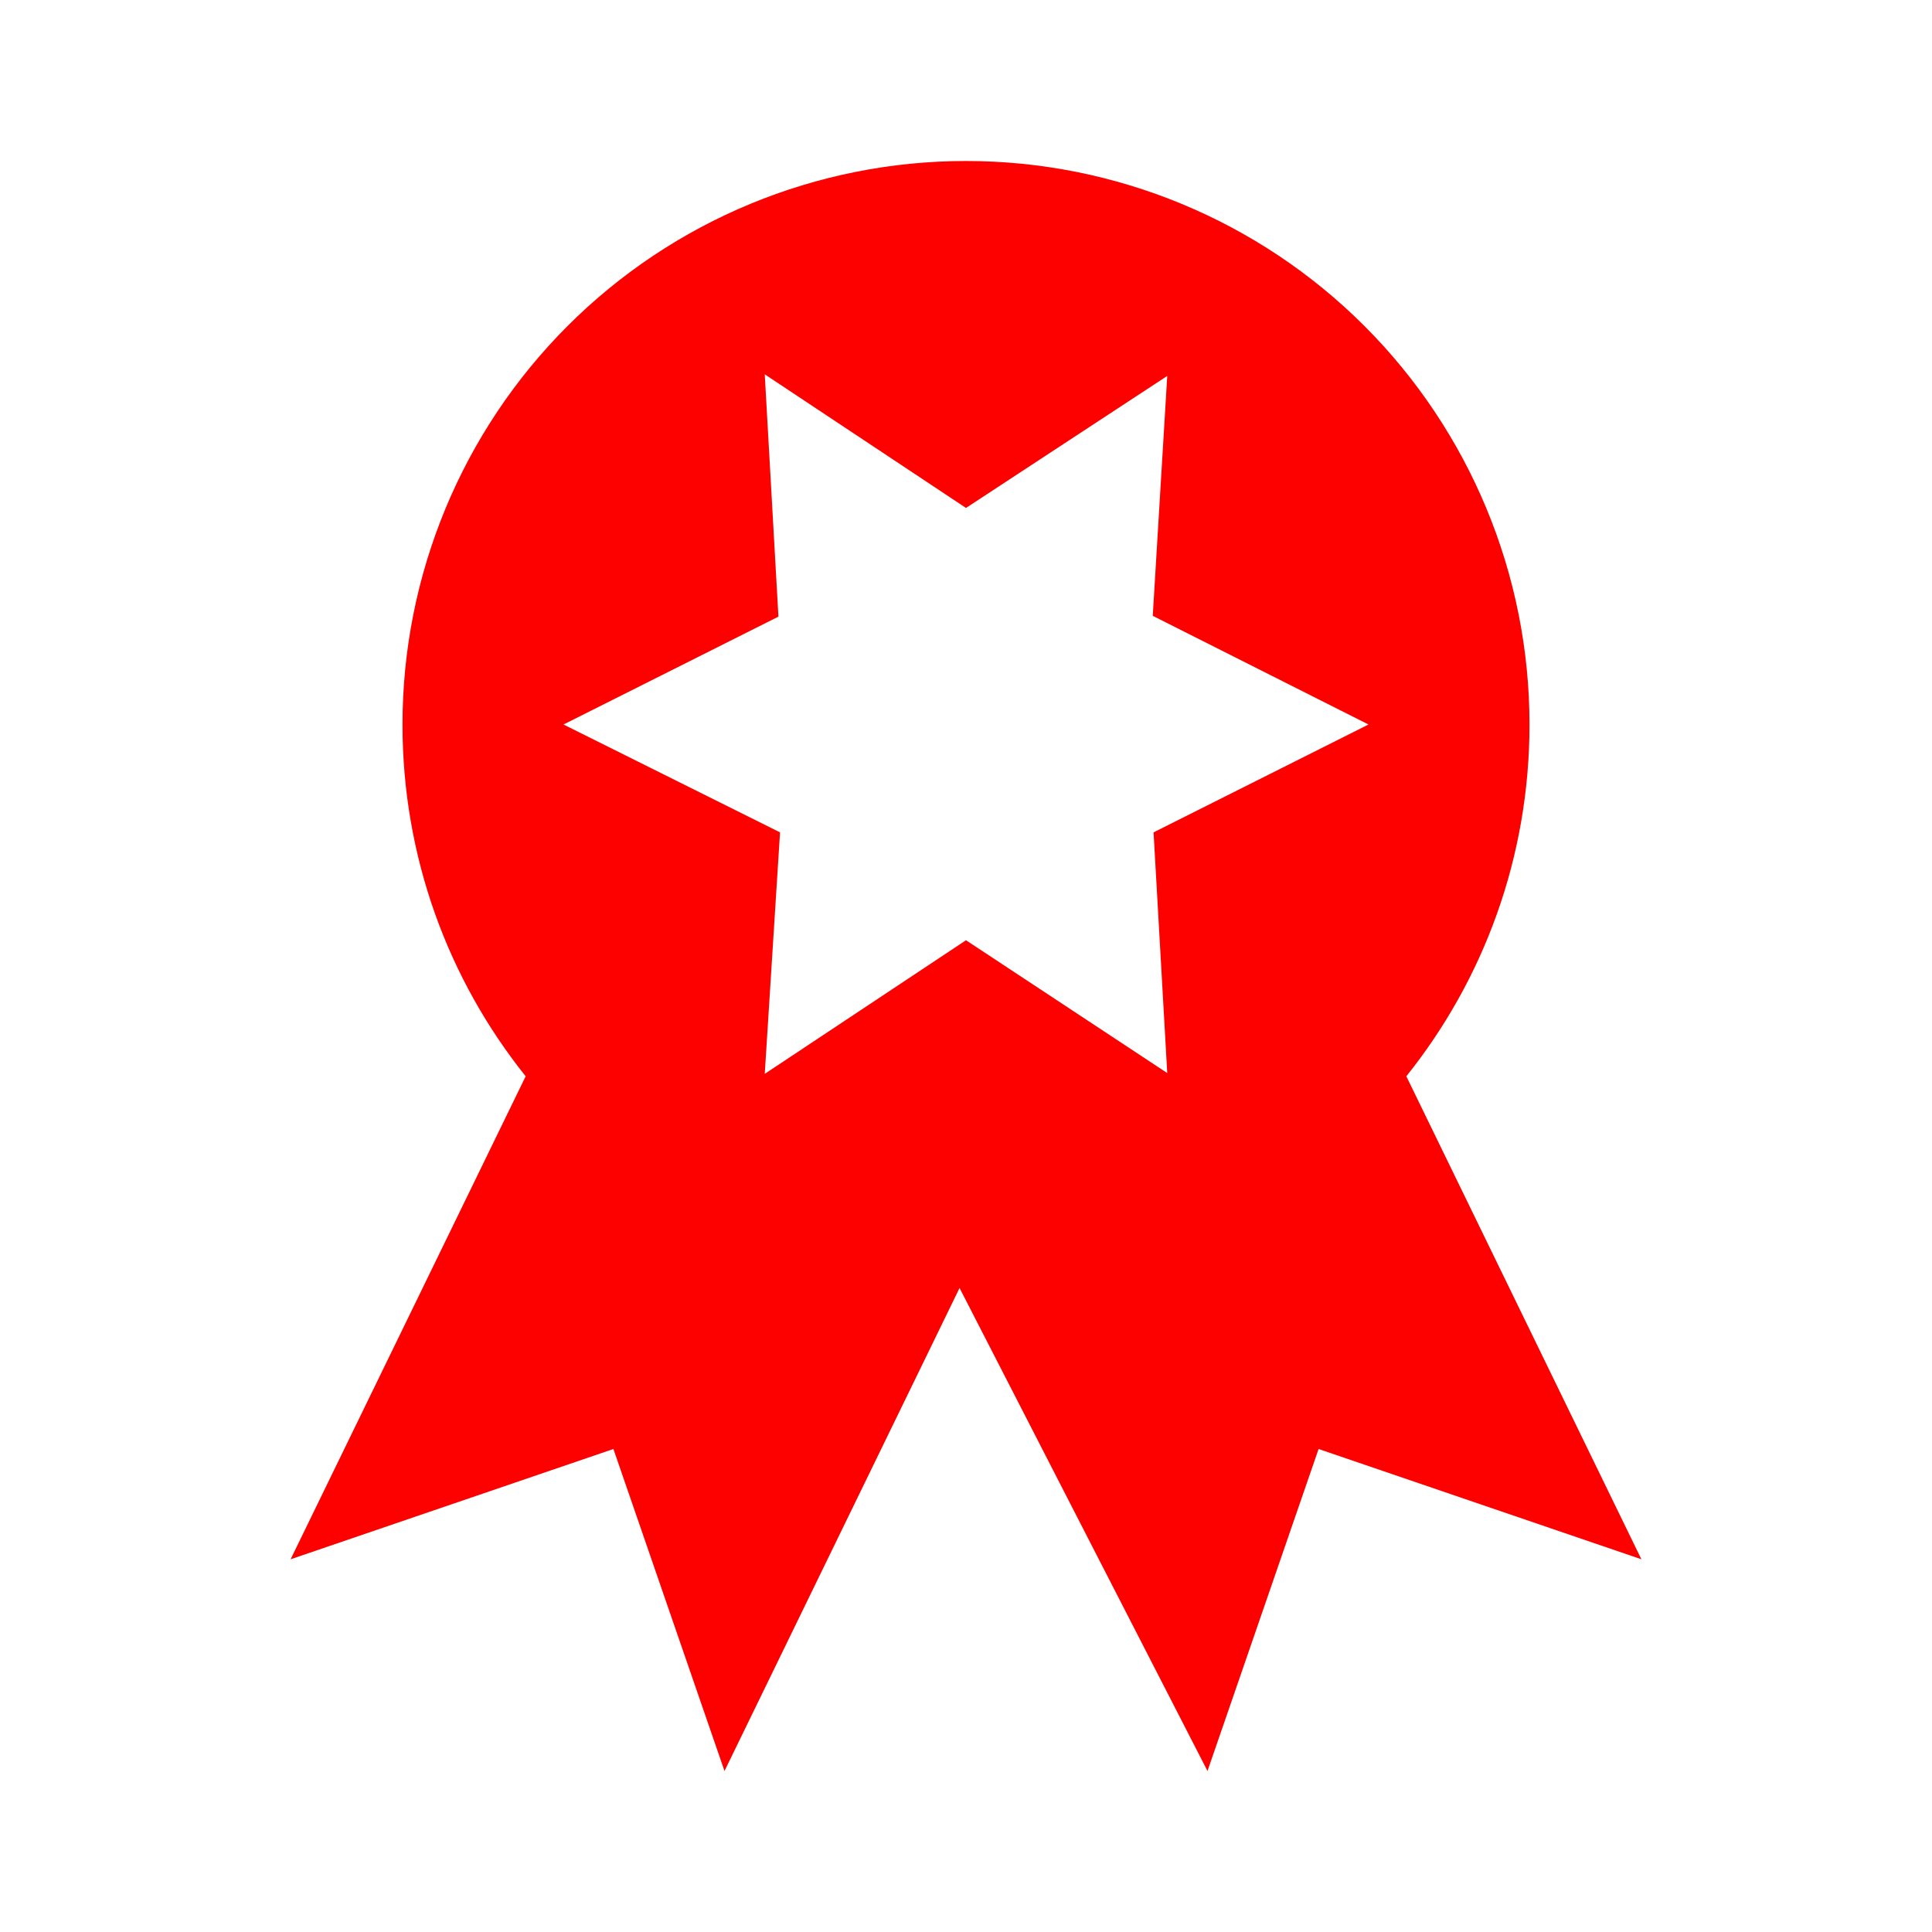 <svg width="24" height="24" viewBox="0 0 24 24" fill="none" xmlns="http://www.w3.org/2000/svg">
<path d="M20.39 19.37L16.38 18L15 22L11.92 16L9 22L7.62 18L3.61 19.37L6.53 13.37C5.57 12.17 5 10.65 5 9C5 7.143 5.737 5.363 7.05 4.05C8.363 2.737 10.143 2 12 2C13.857 2 15.637 2.737 16.95 4.05C18.262 5.363 19 7.143 19 9C19 10.65 18.43 12.17 17.47 13.37L20.39 19.37ZM7 9L9.69 10.34L9.5 13.34L12 11.68L14.5 13.33L14.33 10.34L17 9L14.32 7.65L14.5 4.67L12 6.31L9.5 4.65L9.67 7.66L7 9Z" fill="#FD0000"/>
</svg>
